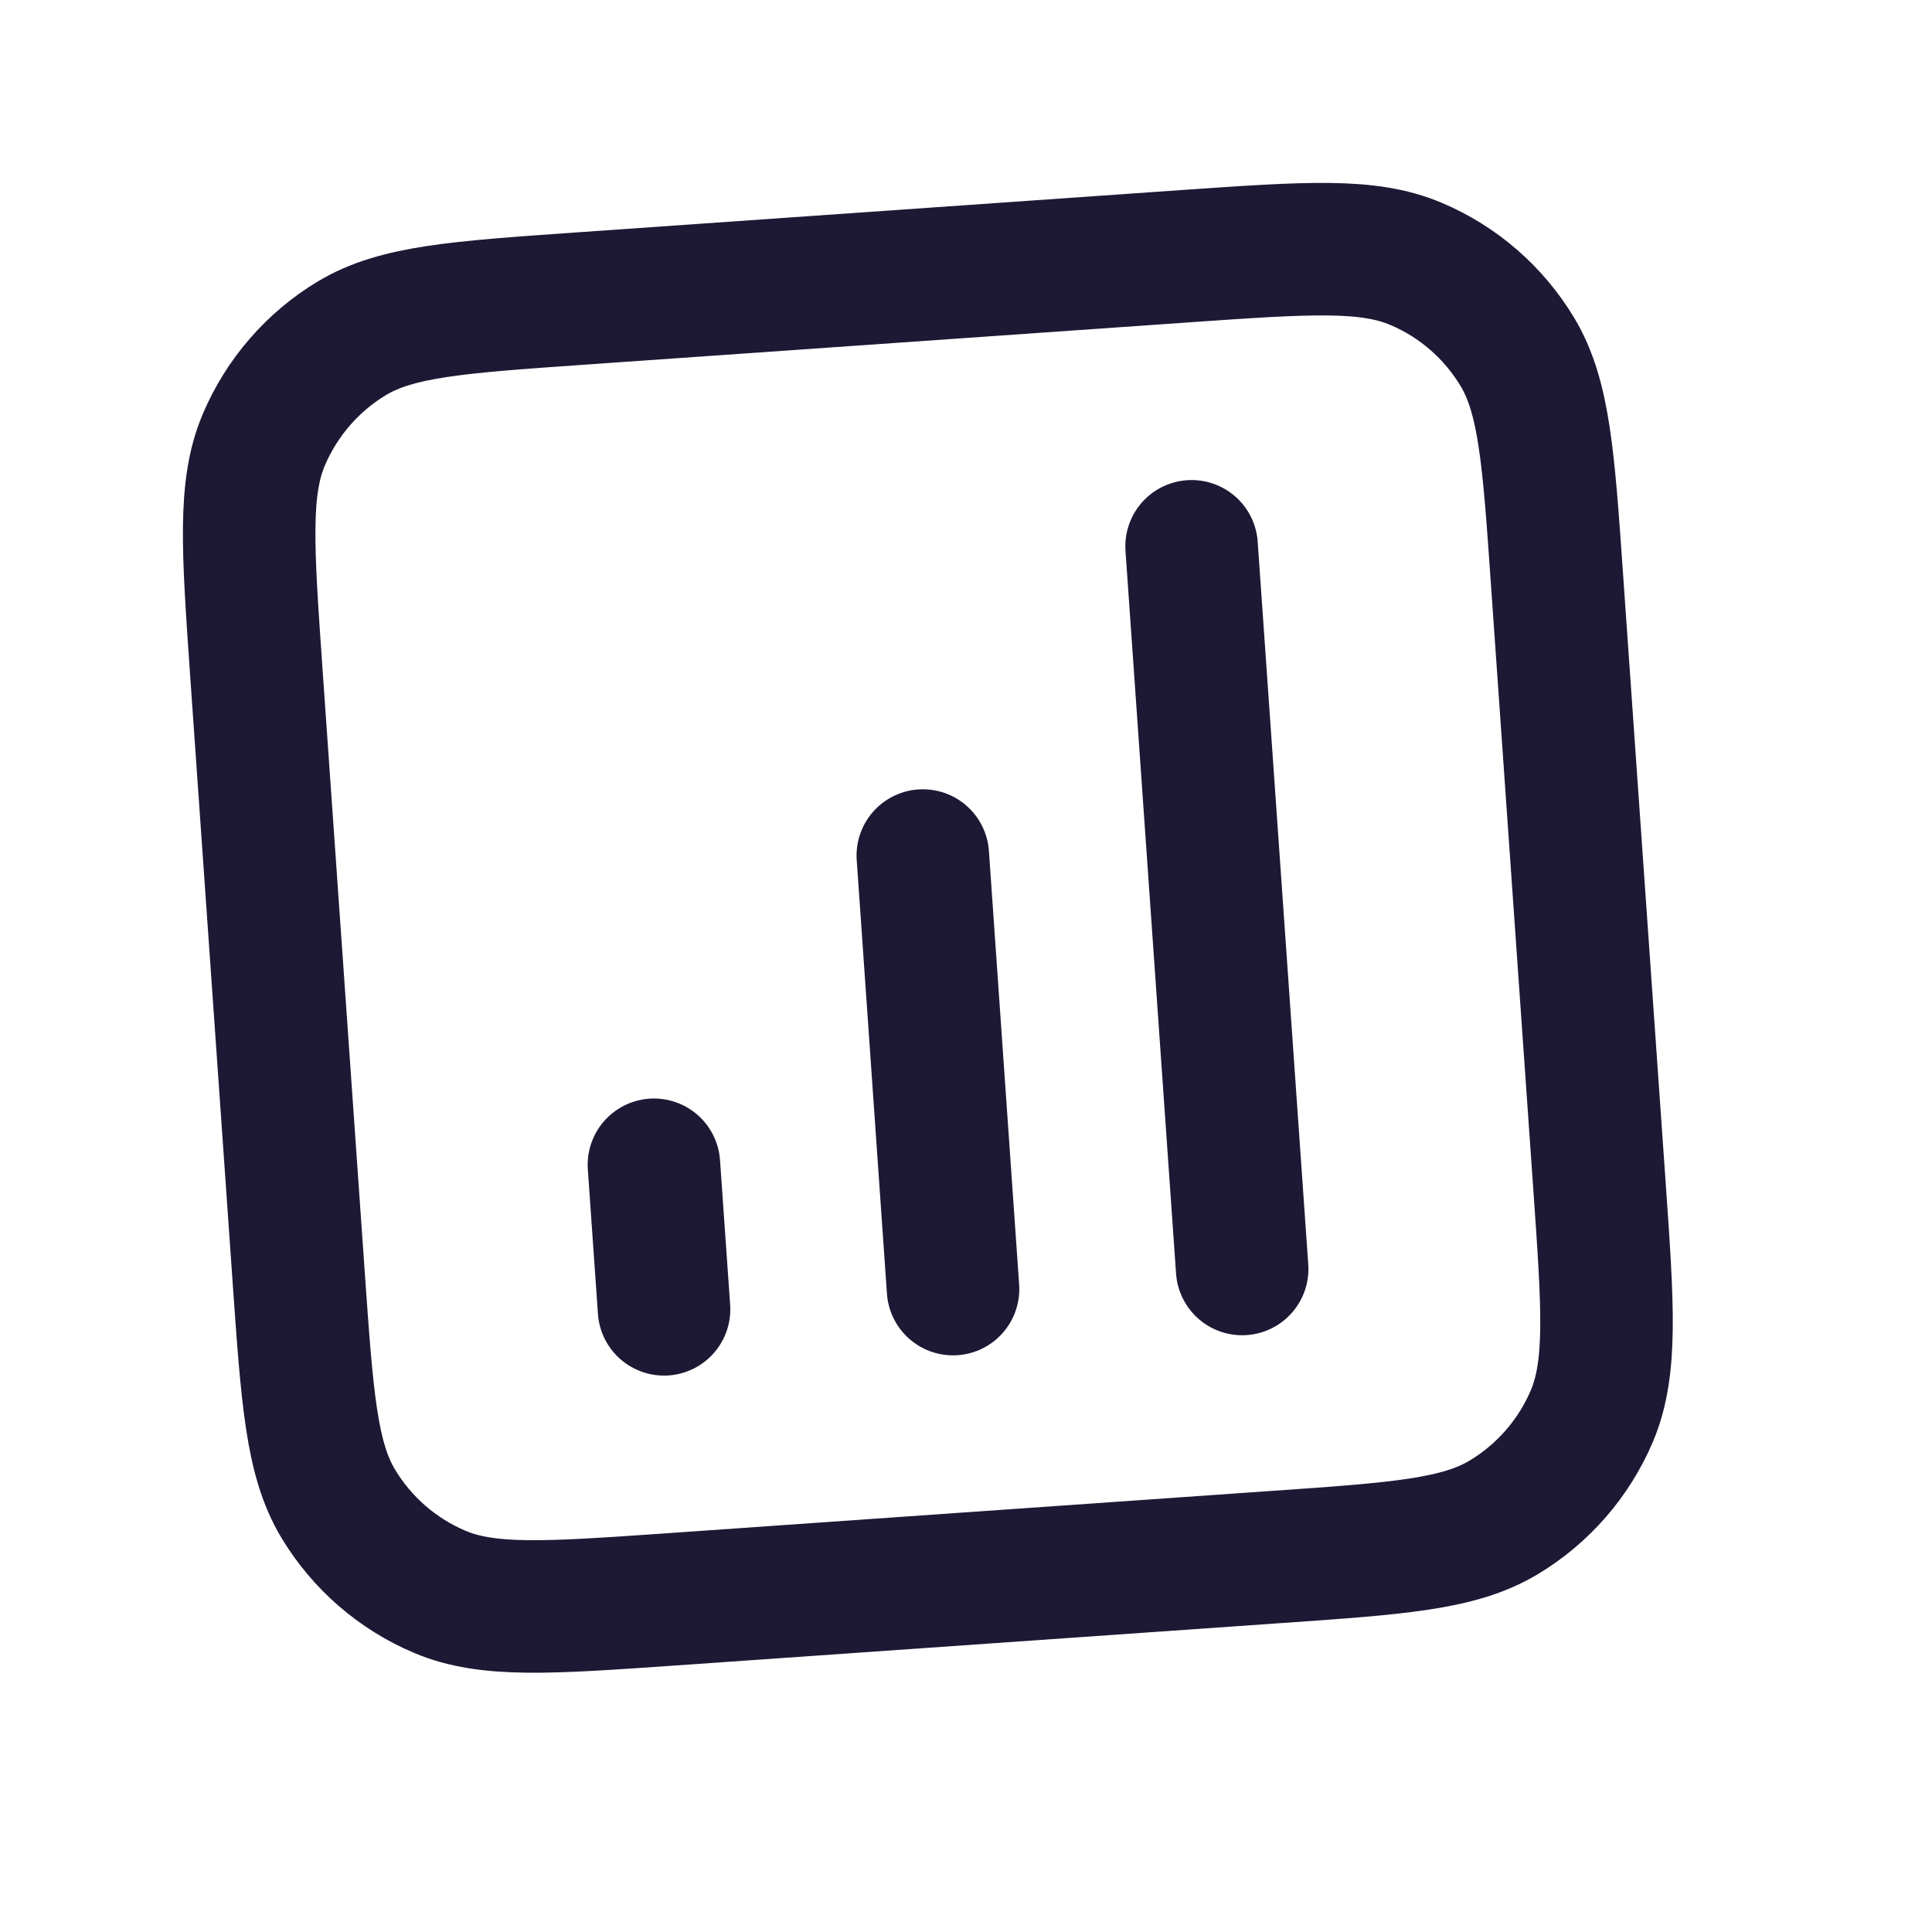 <svg width="17" height="17" viewBox="0 0 17 17" fill="none" xmlns="http://www.w3.org/2000/svg">
<g clip-path="url(#clip0_1888_54070)">
<path d="M5.754 10.249L5.843 11.521M8.12 7.528L8.386 11.343M10.485 4.807L10.93 11.166M5.894 14.074L11.235 13.7C12.303 13.626 12.838 13.588 13.231 13.352C13.577 13.144 13.849 12.832 14.007 12.46C14.186 12.037 14.149 11.503 14.074 10.435L13.7 5.093C13.626 4.025 13.588 3.491 13.352 3.097C13.144 2.751 12.832 2.479 12.46 2.322C12.037 2.142 11.503 2.18 10.435 2.254L5.093 2.628C4.025 2.703 3.491 2.74 3.097 2.976C2.751 3.184 2.48 3.497 2.322 3.868C2.142 4.291 2.18 4.825 2.254 5.894L2.628 11.235C2.703 12.303 2.74 12.838 2.976 13.231C3.184 13.577 3.497 13.849 3.868 14.006C4.291 14.186 4.825 14.148 5.894 14.074Z" stroke="#1D1834" stroke-width="1.166" stroke-linecap="round" stroke-linejoin="round"/>
</g>
<defs>
<clipPath id="clip0_1888_54070">
<rect width="15.298" height="15.298" fill="white" transform="translate(0 1.067) rotate(-4)"/>
</clipPath>
</defs>
</svg>
